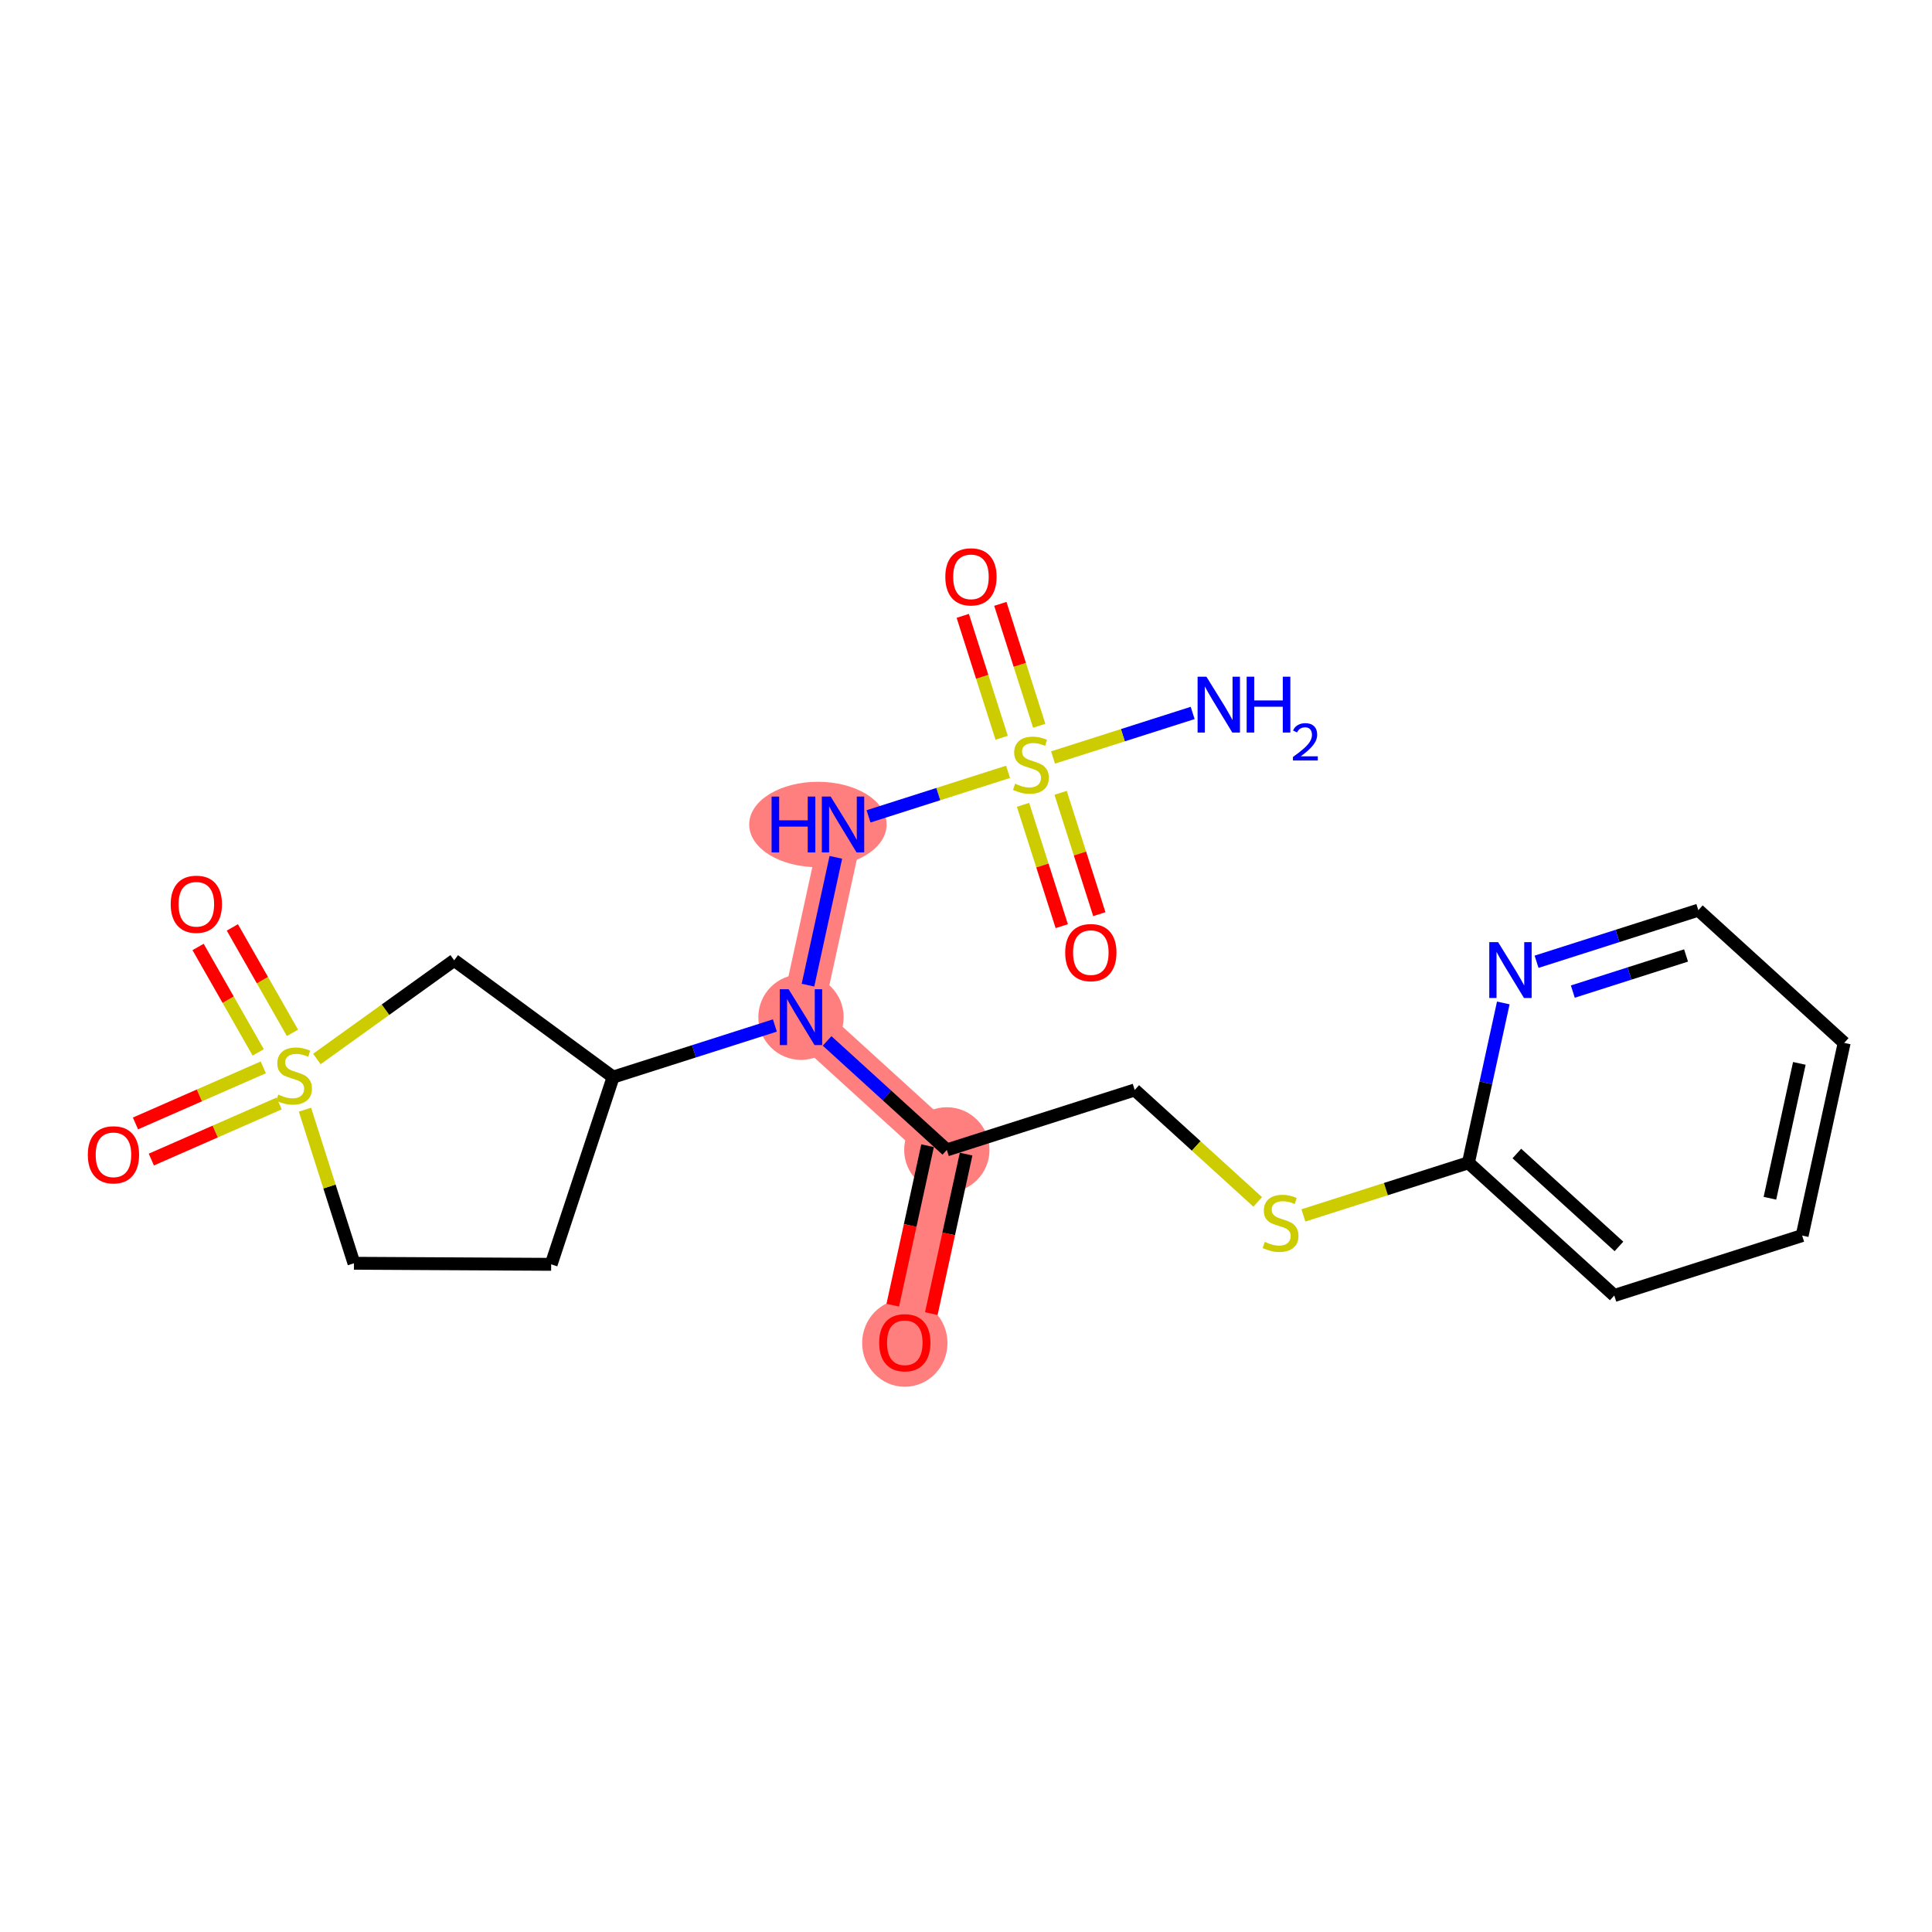 <?xml version='1.0' encoding='iso-8859-1'?>
<svg version='1.1' baseProfile='full'
              xmlns='http://www.w3.org/2000/svg'
                      xmlns:rdkit='http://www.rdkit.org/xml'
                      xmlns:xlink='http://www.w3.org/1999/xlink'
                  xml:space='preserve'
width='300px' height='300px' viewBox='0 0 300 300'>
<!-- END OF HEADER -->
<rect style='opacity:1.0;fill:#FFFFFF;stroke:none' width='300' height='300' x='0' y='0'> </rect>
<rect style='opacity:1.0;fill:#FFFFFF;stroke:none' width='300' height='300' x='0' y='0'> </rect>
<path d='M 130.904,128.027 L 124.377,157.945' style='fill:none;fill-rule:evenodd;stroke:#FF7F7F;stroke-width:6.5px;stroke-linecap:butt;stroke-linejoin:miter;stroke-opacity:1' />
<path d='M 124.377,157.945 L 147.024,178.556' style='fill:none;fill-rule:evenodd;stroke:#FF7F7F;stroke-width:6.5px;stroke-linecap:butt;stroke-linejoin:miter;stroke-opacity:1' />
<path d='M 147.024,178.556 L 140.498,208.474' style='fill:none;fill-rule:evenodd;stroke:#FF7F7F;stroke-width:6.5px;stroke-linecap:butt;stroke-linejoin:miter;stroke-opacity:1' />
<ellipse cx='127.003' cy='128.027' rx='10.168' ry='6.132'  style='fill:#FF7F7F;fill-rule:evenodd;stroke:#FF7F7F;stroke-width:1.0px;stroke-linecap:butt;stroke-linejoin:miter;stroke-opacity:1' />
<ellipse cx='124.377' cy='157.945' rx='6.124' ry='6.132'  style='fill:#FF7F7F;fill-rule:evenodd;stroke:#FF7F7F;stroke-width:1.0px;stroke-linecap:butt;stroke-linejoin:miter;stroke-opacity:1' />
<ellipse cx='147.024' cy='178.556' rx='6.124' ry='6.124'  style='fill:#FF7F7F;fill-rule:evenodd;stroke:#FF7F7F;stroke-width:1.0px;stroke-linecap:butt;stroke-linejoin:miter;stroke-opacity:1' />
<ellipse cx='140.498' cy='208.542' rx='6.124' ry='6.297'  style='fill:#FF7F7F;fill-rule:evenodd;stroke:#FF7F7F;stroke-width:1.0px;stroke-linecap:butt;stroke-linejoin:miter;stroke-opacity:1' />
<path class='bond-0 atom-0 atom-1' d='M 185.196,110.706 L 174.356,114.164' style='fill:none;fill-rule:evenodd;stroke:#0000FF;stroke-width:2.0px;stroke-linecap:butt;stroke-linejoin:miter;stroke-opacity:1' />
<path class='bond-0 atom-0 atom-1' d='M 174.356,114.164 L 163.517,117.622' style='fill:none;fill-rule:evenodd;stroke:#CCCC00;stroke-width:2.0px;stroke-linecap:butt;stroke-linejoin:miter;stroke-opacity:1' />
<path class='bond-1 atom-1 atom-2' d='M 158.858,124.973 L 161.863,134.393' style='fill:none;fill-rule:evenodd;stroke:#CCCC00;stroke-width:2.0px;stroke-linecap:butt;stroke-linejoin:miter;stroke-opacity:1' />
<path class='bond-1 atom-1 atom-2' d='M 161.863,134.393 L 164.868,143.813' style='fill:none;fill-rule:evenodd;stroke:#FF0000;stroke-width:2.0px;stroke-linecap:butt;stroke-linejoin:miter;stroke-opacity:1' />
<path class='bond-1 atom-1 atom-2' d='M 164.692,123.111 L 167.698,132.531' style='fill:none;fill-rule:evenodd;stroke:#CCCC00;stroke-width:2.0px;stroke-linecap:butt;stroke-linejoin:miter;stroke-opacity:1' />
<path class='bond-1 atom-1 atom-2' d='M 167.698,132.531 L 170.703,141.951' style='fill:none;fill-rule:evenodd;stroke:#FF0000;stroke-width:2.0px;stroke-linecap:butt;stroke-linejoin:miter;stroke-opacity:1' />
<path class='bond-2 atom-1 atom-3' d='M 161.371,112.7 L 158.351,103.234' style='fill:none;fill-rule:evenodd;stroke:#CCCC00;stroke-width:2.0px;stroke-linecap:butt;stroke-linejoin:miter;stroke-opacity:1' />
<path class='bond-2 atom-1 atom-3' d='M 158.351,103.234 L 155.331,93.768' style='fill:none;fill-rule:evenodd;stroke:#FF0000;stroke-width:2.0px;stroke-linecap:butt;stroke-linejoin:miter;stroke-opacity:1' />
<path class='bond-2 atom-1 atom-3' d='M 155.536,114.561 L 152.516,105.095' style='fill:none;fill-rule:evenodd;stroke:#CCCC00;stroke-width:2.0px;stroke-linecap:butt;stroke-linejoin:miter;stroke-opacity:1' />
<path class='bond-2 atom-1 atom-3' d='M 152.516,105.095 L 149.496,95.629' style='fill:none;fill-rule:evenodd;stroke:#FF0000;stroke-width:2.0px;stroke-linecap:butt;stroke-linejoin:miter;stroke-opacity:1' />
<path class='bond-3 atom-1 atom-4' d='M 156.531,119.851 L 145.698,123.307' style='fill:none;fill-rule:evenodd;stroke:#CCCC00;stroke-width:2.0px;stroke-linecap:butt;stroke-linejoin:miter;stroke-opacity:1' />
<path class='bond-3 atom-1 atom-4' d='M 145.698,123.307 L 134.865,126.763' style='fill:none;fill-rule:evenodd;stroke:#0000FF;stroke-width:2.0px;stroke-linecap:butt;stroke-linejoin:miter;stroke-opacity:1' />
<path class='bond-4 atom-4 atom-5' d='M 129.791,133.128 L 125.462,152.974' style='fill:none;fill-rule:evenodd;stroke:#0000FF;stroke-width:2.0px;stroke-linecap:butt;stroke-linejoin:miter;stroke-opacity:1' />
<path class='bond-5 atom-5 atom-6' d='M 128.432,161.635 L 137.728,170.096' style='fill:none;fill-rule:evenodd;stroke:#0000FF;stroke-width:2.0px;stroke-linecap:butt;stroke-linejoin:miter;stroke-opacity:1' />
<path class='bond-5 atom-5 atom-6' d='M 137.728,170.096 L 147.024,178.556' style='fill:none;fill-rule:evenodd;stroke:#000000;stroke-width:2.0px;stroke-linecap:butt;stroke-linejoin:miter;stroke-opacity:1' />
<path class='bond-15 atom-5 atom-16' d='M 120.323,159.238 L 107.764,163.245' style='fill:none;fill-rule:evenodd;stroke:#0000FF;stroke-width:2.0px;stroke-linecap:butt;stroke-linejoin:miter;stroke-opacity:1' />
<path class='bond-15 atom-5 atom-16' d='M 107.764,163.245 L 95.204,167.252' style='fill:none;fill-rule:evenodd;stroke:#000000;stroke-width:2.0px;stroke-linecap:butt;stroke-linejoin:miter;stroke-opacity:1' />
<path class='bond-6 atom-6 atom-7' d='M 144.032,177.904 L 141.331,190.287' style='fill:none;fill-rule:evenodd;stroke:#000000;stroke-width:2.0px;stroke-linecap:butt;stroke-linejoin:miter;stroke-opacity:1' />
<path class='bond-6 atom-6 atom-7' d='M 141.331,190.287 L 138.629,202.671' style='fill:none;fill-rule:evenodd;stroke:#FF0000;stroke-width:2.0px;stroke-linecap:butt;stroke-linejoin:miter;stroke-opacity:1' />
<path class='bond-6 atom-6 atom-7' d='M 150.016,179.209 L 147.314,191.593' style='fill:none;fill-rule:evenodd;stroke:#000000;stroke-width:2.0px;stroke-linecap:butt;stroke-linejoin:miter;stroke-opacity:1' />
<path class='bond-6 atom-6 atom-7' d='M 147.314,191.593 L 144.613,203.977' style='fill:none;fill-rule:evenodd;stroke:#FF0000;stroke-width:2.0px;stroke-linecap:butt;stroke-linejoin:miter;stroke-opacity:1' />
<path class='bond-7 atom-6 atom-8' d='M 147.024,178.556 L 176.197,169.249' style='fill:none;fill-rule:evenodd;stroke:#000000;stroke-width:2.0px;stroke-linecap:butt;stroke-linejoin:miter;stroke-opacity:1' />
<path class='bond-8 atom-8 atom-9' d='M 176.197,169.249 L 185.748,177.941' style='fill:none;fill-rule:evenodd;stroke:#000000;stroke-width:2.0px;stroke-linecap:butt;stroke-linejoin:miter;stroke-opacity:1' />
<path class='bond-8 atom-8 atom-9' d='M 185.748,177.941 L 195.298,186.633' style='fill:none;fill-rule:evenodd;stroke:#CCCC00;stroke-width:2.0px;stroke-linecap:butt;stroke-linejoin:miter;stroke-opacity:1' />
<path class='bond-9 atom-9 atom-10' d='M 202.39,188.729 L 215.204,184.641' style='fill:none;fill-rule:evenodd;stroke:#CCCC00;stroke-width:2.0px;stroke-linecap:butt;stroke-linejoin:miter;stroke-opacity:1' />
<path class='bond-9 atom-9 atom-10' d='M 215.204,184.641 L 228.017,180.553' style='fill:none;fill-rule:evenodd;stroke:#000000;stroke-width:2.0px;stroke-linecap:butt;stroke-linejoin:miter;stroke-opacity:1' />
<path class='bond-10 atom-10 atom-11' d='M 228.017,180.553 L 250.664,201.165' style='fill:none;fill-rule:evenodd;stroke:#000000;stroke-width:2.0px;stroke-linecap:butt;stroke-linejoin:miter;stroke-opacity:1' />
<path class='bond-10 atom-10 atom-11' d='M 235.536,179.116 L 251.389,193.544' style='fill:none;fill-rule:evenodd;stroke:#000000;stroke-width:2.0px;stroke-linecap:butt;stroke-linejoin:miter;stroke-opacity:1' />
<path class='bond-22 atom-15 atom-10' d='M 233.431,155.737 L 230.724,168.145' style='fill:none;fill-rule:evenodd;stroke:#0000FF;stroke-width:2.0px;stroke-linecap:butt;stroke-linejoin:miter;stroke-opacity:1' />
<path class='bond-22 atom-15 atom-10' d='M 230.724,168.145 L 228.017,180.553' style='fill:none;fill-rule:evenodd;stroke:#000000;stroke-width:2.0px;stroke-linecap:butt;stroke-linejoin:miter;stroke-opacity:1' />
<path class='bond-11 atom-11 atom-12' d='M 250.664,201.165 L 279.837,191.858' style='fill:none;fill-rule:evenodd;stroke:#000000;stroke-width:2.0px;stroke-linecap:butt;stroke-linejoin:miter;stroke-opacity:1' />
<path class='bond-12 atom-12 atom-13' d='M 279.837,191.858 L 286.364,161.939' style='fill:none;fill-rule:evenodd;stroke:#000000;stroke-width:2.0px;stroke-linecap:butt;stroke-linejoin:miter;stroke-opacity:1' />
<path class='bond-12 atom-12 atom-13' d='M 274.832,186.065 L 279.401,165.122' style='fill:none;fill-rule:evenodd;stroke:#000000;stroke-width:2.0px;stroke-linecap:butt;stroke-linejoin:miter;stroke-opacity:1' />
<path class='bond-13 atom-13 atom-14' d='M 286.364,161.939 L 263.717,141.328' style='fill:none;fill-rule:evenodd;stroke:#000000;stroke-width:2.0px;stroke-linecap:butt;stroke-linejoin:miter;stroke-opacity:1' />
<path class='bond-14 atom-14 atom-15' d='M 263.717,141.328 L 251.157,145.335' style='fill:none;fill-rule:evenodd;stroke:#000000;stroke-width:2.0px;stroke-linecap:butt;stroke-linejoin:miter;stroke-opacity:1' />
<path class='bond-14 atom-14 atom-15' d='M 251.157,145.335 L 238.598,149.342' style='fill:none;fill-rule:evenodd;stroke:#0000FF;stroke-width:2.0px;stroke-linecap:butt;stroke-linejoin:miter;stroke-opacity:1' />
<path class='bond-14 atom-14 atom-15' d='M 261.81,148.365 L 253.019,151.17' style='fill:none;fill-rule:evenodd;stroke:#000000;stroke-width:2.0px;stroke-linecap:butt;stroke-linejoin:miter;stroke-opacity:1' />
<path class='bond-14 atom-14 atom-15' d='M 253.019,151.17 L 244.227,153.974' style='fill:none;fill-rule:evenodd;stroke:#0000FF;stroke-width:2.0px;stroke-linecap:butt;stroke-linejoin:miter;stroke-opacity:1' />
<path class='bond-16 atom-16 atom-17' d='M 95.204,167.252 L 85.586,196.324' style='fill:none;fill-rule:evenodd;stroke:#000000;stroke-width:2.0px;stroke-linecap:butt;stroke-linejoin:miter;stroke-opacity:1' />
<path class='bond-23 atom-22 atom-16' d='M 70.527,149.121 L 95.204,167.252' style='fill:none;fill-rule:evenodd;stroke:#000000;stroke-width:2.0px;stroke-linecap:butt;stroke-linejoin:miter;stroke-opacity:1' />
<path class='bond-17 atom-17 atom-18' d='M 85.586,196.324 L 54.965,196.161' style='fill:none;fill-rule:evenodd;stroke:#000000;stroke-width:2.0px;stroke-linecap:butt;stroke-linejoin:miter;stroke-opacity:1' />
<path class='bond-18 atom-18 atom-19' d='M 54.965,196.161 L 51.16,184.235' style='fill:none;fill-rule:evenodd;stroke:#000000;stroke-width:2.0px;stroke-linecap:butt;stroke-linejoin:miter;stroke-opacity:1' />
<path class='bond-18 atom-18 atom-19' d='M 51.16,184.235 L 47.356,172.31' style='fill:none;fill-rule:evenodd;stroke:#CCCC00;stroke-width:2.0px;stroke-linecap:butt;stroke-linejoin:miter;stroke-opacity:1' />
<path class='bond-19 atom-19 atom-20' d='M 40.881,165.74 L 30.959,170.094' style='fill:none;fill-rule:evenodd;stroke:#CCCC00;stroke-width:2.0px;stroke-linecap:butt;stroke-linejoin:miter;stroke-opacity:1' />
<path class='bond-19 atom-19 atom-20' d='M 30.959,170.094 L 21.036,174.448' style='fill:none;fill-rule:evenodd;stroke:#FF0000;stroke-width:2.0px;stroke-linecap:butt;stroke-linejoin:miter;stroke-opacity:1' />
<path class='bond-19 atom-19 atom-20' d='M 43.342,171.348 L 33.42,175.702' style='fill:none;fill-rule:evenodd;stroke:#CCCC00;stroke-width:2.0px;stroke-linecap:butt;stroke-linejoin:miter;stroke-opacity:1' />
<path class='bond-19 atom-19 atom-20' d='M 33.42,175.702 L 23.497,180.057' style='fill:none;fill-rule:evenodd;stroke:#FF0000;stroke-width:2.0px;stroke-linecap:butt;stroke-linejoin:miter;stroke-opacity:1' />
<path class='bond-20 atom-19 atom-21' d='M 45.416,160.381 L 40.747,152.195' style='fill:none;fill-rule:evenodd;stroke:#CCCC00;stroke-width:2.0px;stroke-linecap:butt;stroke-linejoin:miter;stroke-opacity:1' />
<path class='bond-20 atom-19 atom-21' d='M 40.747,152.195 L 36.079,144.009' style='fill:none;fill-rule:evenodd;stroke:#FF0000;stroke-width:2.0px;stroke-linecap:butt;stroke-linejoin:miter;stroke-opacity:1' />
<path class='bond-20 atom-19 atom-21' d='M 40.096,163.415 L 35.427,155.229' style='fill:none;fill-rule:evenodd;stroke:#CCCC00;stroke-width:2.0px;stroke-linecap:butt;stroke-linejoin:miter;stroke-opacity:1' />
<path class='bond-20 atom-19 atom-21' d='M 35.427,155.229 L 30.759,147.043' style='fill:none;fill-rule:evenodd;stroke:#FF0000;stroke-width:2.0px;stroke-linecap:butt;stroke-linejoin:miter;stroke-opacity:1' />
<path class='bond-21 atom-19 atom-22' d='M 49.204,164.44 L 59.865,156.78' style='fill:none;fill-rule:evenodd;stroke:#CCCC00;stroke-width:2.0px;stroke-linecap:butt;stroke-linejoin:miter;stroke-opacity:1' />
<path class='bond-21 atom-19 atom-22' d='M 59.865,156.78 L 70.527,149.121' style='fill:none;fill-rule:evenodd;stroke:#000000;stroke-width:2.0px;stroke-linecap:butt;stroke-linejoin:miter;stroke-opacity:1' />
<path  class='atom-0' d='M 187.333 105.077
L 190.175 109.67
Q 190.457 110.123, 190.91 110.944
Q 191.363 111.764, 191.388 111.813
L 191.388 105.077
L 192.539 105.077
L 192.539 113.749
L 191.351 113.749
L 188.301 108.727
Q 187.946 108.139, 187.566 107.465
Q 187.199 106.791, 187.088 106.583
L 187.088 113.749
L 185.961 113.749
L 185.961 105.077
L 187.333 105.077
' fill='#0000FF'/>
<path  class='atom-0' d='M 193.58 105.077
L 194.756 105.077
L 194.756 108.764
L 199.19 108.764
L 199.19 105.077
L 200.366 105.077
L 200.366 113.749
L 199.19 113.749
L 199.19 109.743
L 194.756 109.743
L 194.756 113.749
L 193.58 113.749
L 193.58 105.077
' fill='#0000FF'/>
<path  class='atom-0' d='M 200.786 113.444
Q 200.997 112.903, 201.498 112.604
Q 201.999 112.297, 202.694 112.297
Q 203.559 112.297, 204.044 112.765
Q 204.529 113.234, 204.529 114.067
Q 204.529 114.916, 203.899 115.708
Q 203.276 116.5, 201.983 117.438
L 204.626 117.438
L 204.626 118.085
L 200.77 118.085
L 200.77 117.543
Q 201.837 116.783, 202.468 116.217
Q 203.107 115.651, 203.414 115.142
Q 203.721 114.633, 203.721 114.107
Q 203.721 113.558, 203.446 113.25
Q 203.171 112.943, 202.694 112.943
Q 202.233 112.943, 201.926 113.129
Q 201.619 113.315, 201.401 113.727
L 200.786 113.444
' fill='#0000FF'/>
<path  class='atom-1' d='M 157.627 121.696
Q 157.725 121.733, 158.13 121.904
Q 158.534 122.076, 158.975 122.186
Q 159.428 122.284, 159.869 122.284
Q 160.689 122.284, 161.167 121.892
Q 161.645 121.488, 161.645 120.79
Q 161.645 120.312, 161.4 120.018
Q 161.167 119.724, 160.8 119.565
Q 160.432 119.406, 159.82 119.222
Q 159.048 118.989, 158.583 118.769
Q 158.13 118.548, 157.799 118.083
Q 157.48 117.617, 157.48 116.833
Q 157.48 115.743, 158.215 115.07
Q 158.962 114.396, 160.432 114.396
Q 161.437 114.396, 162.576 114.874
L 162.294 115.817
Q 161.253 115.388, 160.469 115.388
Q 159.624 115.388, 159.158 115.743
Q 158.693 116.086, 158.705 116.686
Q 158.705 117.152, 158.938 117.434
Q 159.183 117.715, 159.526 117.875
Q 159.881 118.034, 160.469 118.218
Q 161.253 118.463, 161.718 118.707
Q 162.184 118.952, 162.515 119.455
Q 162.858 119.945, 162.858 120.79
Q 162.858 121.99, 162.049 122.639
Q 161.253 123.276, 159.918 123.276
Q 159.146 123.276, 158.558 123.105
Q 157.983 122.946, 157.297 122.664
L 157.627 121.696
' fill='#CCCC00'/>
<path  class='atom-2' d='M 165.403 147.917
Q 165.403 145.835, 166.432 144.672
Q 167.461 143.508, 169.384 143.508
Q 171.307 143.508, 172.336 144.672
Q 173.365 145.835, 173.365 147.917
Q 173.365 150.024, 172.324 151.225
Q 171.283 152.413, 169.384 152.413
Q 167.473 152.413, 166.432 151.225
Q 165.403 150.036, 165.403 147.917
M 169.384 151.433
Q 170.707 151.433, 171.417 150.551
Q 172.14 149.657, 172.14 147.917
Q 172.14 146.215, 171.417 145.357
Q 170.707 144.488, 169.384 144.488
Q 168.061 144.488, 167.339 145.345
Q 166.628 146.203, 166.628 147.917
Q 166.628 149.669, 167.339 150.551
Q 168.061 151.433, 169.384 151.433
' fill='#FF0000'/>
<path  class='atom-3' d='M 146.789 89.571
Q 146.789 87.489, 147.818 86.325
Q 148.847 85.162, 150.77 85.162
Q 152.693 85.162, 153.722 86.325
Q 154.751 87.489, 154.751 89.571
Q 154.751 91.678, 153.71 92.878
Q 152.669 94.066, 150.77 94.066
Q 148.859 94.066, 147.818 92.878
Q 146.789 91.69, 146.789 89.571
M 150.77 93.086
Q 152.093 93.086, 152.803 92.204
Q 153.526 91.31, 153.526 89.571
Q 153.526 87.868, 152.803 87.011
Q 152.093 86.141, 150.77 86.141
Q 149.447 86.141, 148.724 86.999
Q 148.014 87.856, 148.014 89.571
Q 148.014 91.323, 148.724 92.204
Q 149.447 93.086, 150.77 93.086
' fill='#FF0000'/>
<path  class='atom-4' d='M 119.813 123.691
L 120.989 123.691
L 120.989 127.378
L 125.423 127.378
L 125.423 123.691
L 126.598 123.691
L 126.598 132.363
L 125.423 132.363
L 125.423 128.357
L 120.989 128.357
L 120.989 132.363
L 119.813 132.363
L 119.813 123.691
' fill='#0000FF'/>
<path  class='atom-4' d='M 128.987 123.691
L 131.829 128.284
Q 132.11 128.737, 132.564 129.558
Q 133.017 130.379, 133.041 130.428
L 133.041 123.691
L 134.193 123.691
L 134.193 132.363
L 133.005 132.363
L 129.955 127.341
Q 129.599 126.753, 129.22 126.079
Q 128.852 125.406, 128.742 125.197
L 128.742 132.363
L 127.615 132.363
L 127.615 123.691
L 128.987 123.691
' fill='#0000FF'/>
<path  class='atom-5' d='M 122.46 153.609
L 125.302 158.202
Q 125.584 158.655, 126.037 159.476
Q 126.49 160.297, 126.515 160.346
L 126.515 153.609
L 127.666 153.609
L 127.666 162.281
L 126.478 162.281
L 123.428 157.259
Q 123.073 156.671, 122.693 155.997
Q 122.326 155.324, 122.215 155.116
L 122.215 162.281
L 121.089 162.281
L 121.089 153.609
L 122.46 153.609
' fill='#0000FF'/>
<path  class='atom-7' d='M 136.517 208.499
Q 136.517 206.417, 137.546 205.253
Q 138.575 204.089, 140.498 204.089
Q 142.421 204.089, 143.45 205.253
Q 144.478 206.417, 144.478 208.499
Q 144.478 210.606, 143.437 211.806
Q 142.396 212.994, 140.498 212.994
Q 138.587 212.994, 137.546 211.806
Q 136.517 210.618, 136.517 208.499
M 140.498 212.014
Q 141.821 212.014, 142.531 211.132
Q 143.254 210.238, 143.254 208.499
Q 143.254 206.796, 142.531 205.939
Q 141.821 205.069, 140.498 205.069
Q 139.175 205.069, 138.452 205.927
Q 137.742 206.784, 137.742 208.499
Q 137.742 210.251, 138.452 211.132
Q 139.175 212.014, 140.498 212.014
' fill='#FF0000'/>
<path  class='atom-9' d='M 196.394 192.837
Q 196.492 192.874, 196.896 193.045
Q 197.301 193.217, 197.742 193.327
Q 198.195 193.425, 198.636 193.425
Q 199.456 193.425, 199.934 193.033
Q 200.412 192.629, 200.412 191.93
Q 200.412 191.453, 200.167 191.159
Q 199.934 190.865, 199.567 190.706
Q 199.199 190.546, 198.587 190.363
Q 197.815 190.13, 197.35 189.909
Q 196.896 189.689, 196.566 189.223
Q 196.247 188.758, 196.247 187.974
Q 196.247 186.884, 196.982 186.21
Q 197.729 185.537, 199.199 185.537
Q 200.204 185.537, 201.343 186.014
L 201.061 186.957
Q 200.02 186.529, 199.236 186.529
Q 198.391 186.529, 197.925 186.884
Q 197.46 187.227, 197.472 187.827
Q 197.472 188.293, 197.705 188.574
Q 197.95 188.856, 198.293 189.015
Q 198.648 189.174, 199.236 189.358
Q 200.02 189.603, 200.485 189.848
Q 200.951 190.093, 201.282 190.595
Q 201.625 191.085, 201.625 191.93
Q 201.625 193.131, 200.816 193.78
Q 200.02 194.417, 198.685 194.417
Q 197.913 194.417, 197.325 194.245
Q 196.75 194.086, 196.064 193.805
L 196.394 192.837
' fill='#CCCC00'/>
<path  class='atom-15' d='M 232.627 146.299
L 235.468 150.892
Q 235.75 151.346, 236.203 152.166
Q 236.657 152.987, 236.681 153.036
L 236.681 146.299
L 237.832 146.299
L 237.832 154.971
L 236.644 154.971
L 233.594 149.949
Q 233.239 149.361, 232.86 148.688
Q 232.492 148.014, 232.382 147.806
L 232.382 154.971
L 231.255 154.971
L 231.255 146.299
L 232.627 146.299
' fill='#0000FF'/>
<path  class='atom-19' d='M 43.208 169.964
Q 43.306 170.001, 43.71 170.172
Q 44.114 170.344, 44.555 170.454
Q 45.009 170.552, 45.45 170.552
Q 46.27 170.552, 46.748 170.16
Q 47.226 169.756, 47.226 169.058
Q 47.226 168.58, 46.981 168.286
Q 46.748 167.992, 46.38 167.833
Q 46.013 167.673, 45.401 167.49
Q 44.629 167.257, 44.163 167.036
Q 43.71 166.816, 43.38 166.351
Q 43.061 165.885, 43.061 165.101
Q 43.061 164.011, 43.796 163.337
Q 44.543 162.664, 46.013 162.664
Q 47.017 162.664, 48.157 163.141
L 47.875 164.085
Q 46.834 163.656, 46.05 163.656
Q 45.205 163.656, 44.739 164.011
Q 44.274 164.354, 44.286 164.954
Q 44.286 165.42, 44.519 165.701
Q 44.764 165.983, 45.106 166.142
Q 45.462 166.302, 46.05 166.485
Q 46.834 166.73, 47.299 166.975
Q 47.764 167.22, 48.095 167.722
Q 48.438 168.212, 48.438 169.058
Q 48.438 170.258, 47.63 170.907
Q 46.834 171.544, 45.498 171.544
Q 44.727 171.544, 44.139 171.373
Q 43.563 171.213, 42.877 170.932
L 43.208 169.964
' fill='#CCCC00'/>
<path  class='atom-20' d='M 13.636 179.317
Q 13.636 177.235, 14.665 176.072
Q 15.694 174.908, 17.617 174.908
Q 19.54 174.908, 20.569 176.072
Q 21.598 177.235, 21.598 179.317
Q 21.598 181.424, 20.557 182.625
Q 19.516 183.813, 17.617 183.813
Q 15.706 183.813, 14.665 182.625
Q 13.636 181.437, 13.636 179.317
M 17.617 182.833
Q 18.94 182.833, 19.651 181.951
Q 20.373 181.057, 20.373 179.317
Q 20.373 177.615, 19.651 176.757
Q 18.94 175.888, 17.617 175.888
Q 16.294 175.888, 15.572 176.745
Q 14.861 177.603, 14.861 179.317
Q 14.861 181.069, 15.572 181.951
Q 16.294 182.833, 17.617 182.833
' fill='#FF0000'/>
<path  class='atom-21' d='M 26.508 140.411
Q 26.508 138.329, 27.537 137.165
Q 28.566 136.002, 30.489 136.002
Q 32.412 136.002, 33.441 137.165
Q 34.469 138.329, 34.469 140.411
Q 34.469 142.518, 33.428 143.719
Q 32.387 144.907, 30.489 144.907
Q 28.578 144.907, 27.537 143.719
Q 26.508 142.53, 26.508 140.411
M 30.489 143.927
Q 31.811 143.927, 32.522 143.045
Q 33.245 142.151, 33.245 140.411
Q 33.245 138.709, 32.522 137.851
Q 31.811 136.982, 30.489 136.982
Q 29.166 136.982, 28.443 137.839
Q 27.733 138.697, 27.733 140.411
Q 27.733 142.163, 28.443 143.045
Q 29.166 143.927, 30.489 143.927
' fill='#FF0000'/>
</svg>
